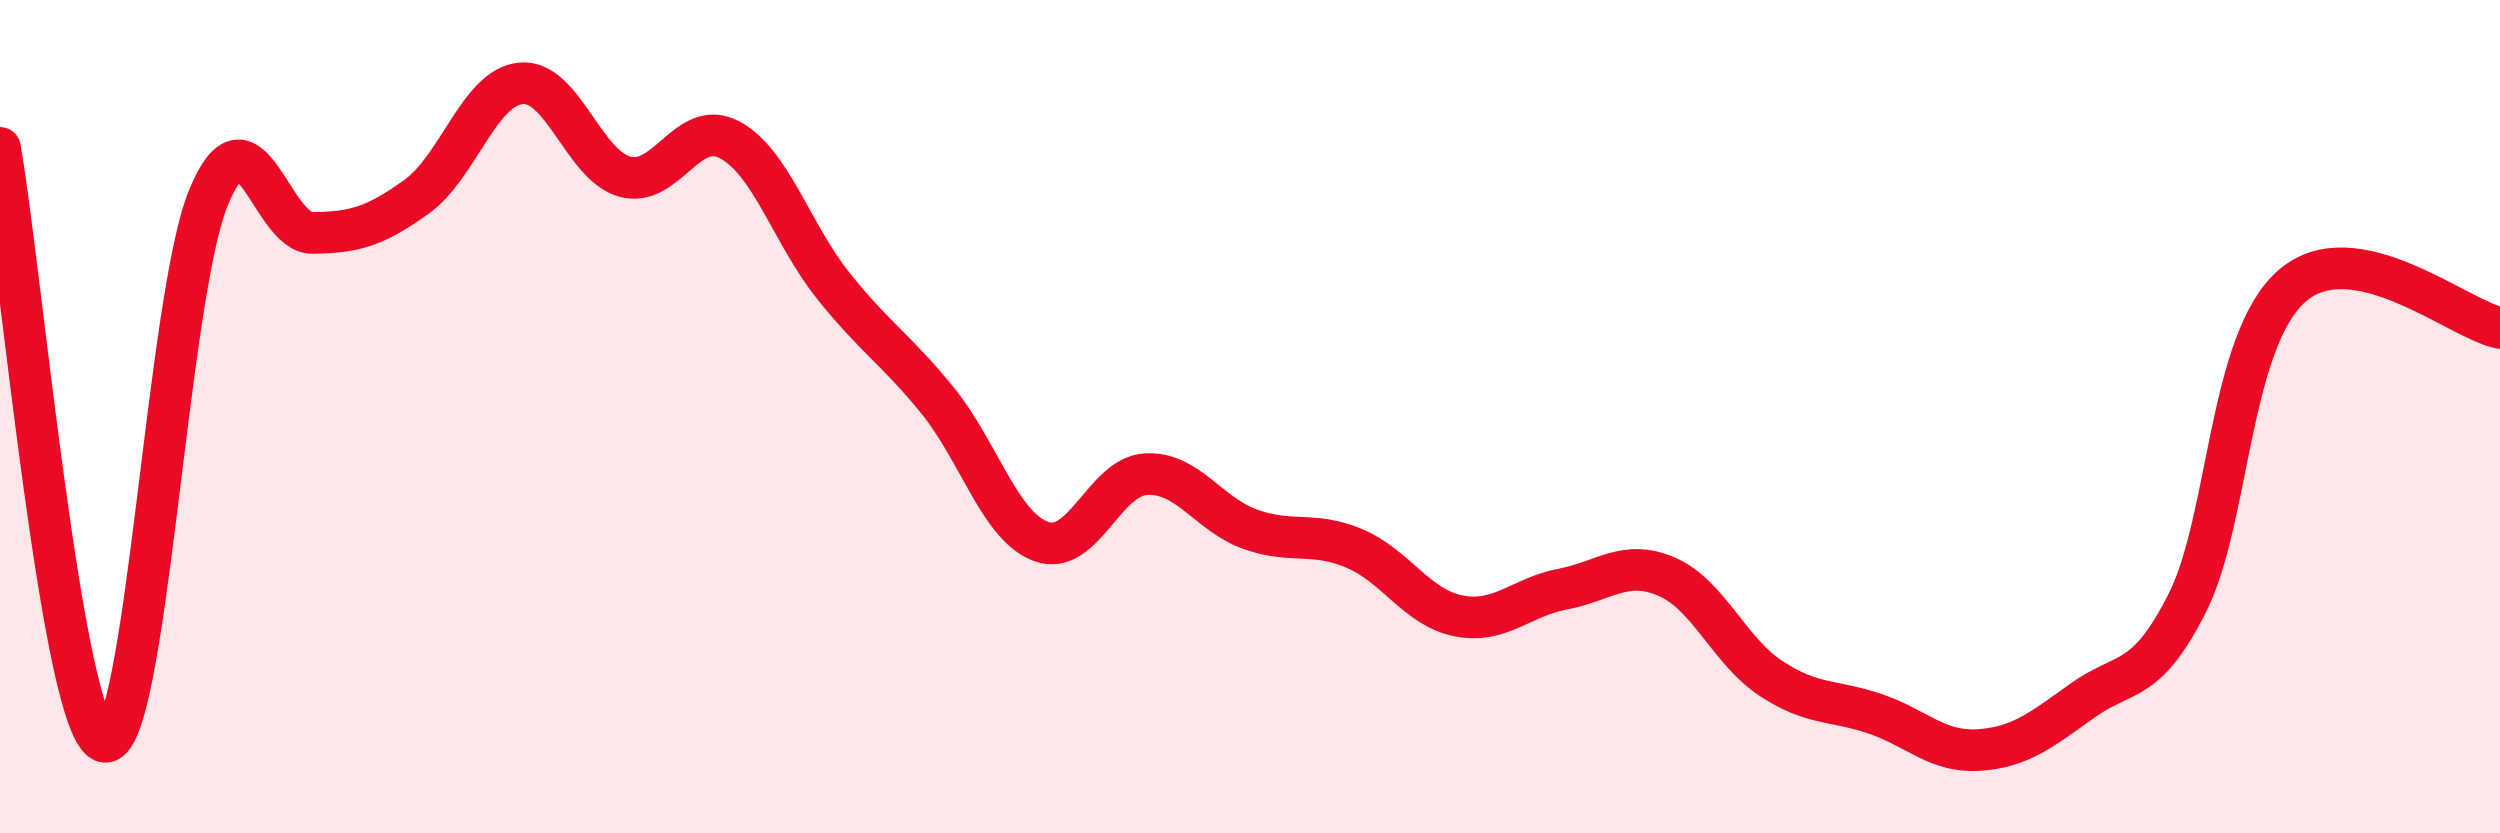 
    <svg width="60" height="20" viewBox="0 0 60 20" xmlns="http://www.w3.org/2000/svg">
      <path
        d="M 0,3.55 C 0.5,6.4 1.5,17.56 2.5,17.8 C 3.5,18.04 4,7.19 5,4.75 C 6,2.31 6.5,5.6 7.5,5.59 C 8.5,5.58 9,5.44 10,4.72 C 11,4 11.5,2.1 12.5,2 C 13.5,1.9 14,3.97 15,4.24 C 16,4.51 16.5,2.83 17.5,3.35 C 18.5,3.87 19,5.61 20,6.86 C 21,8.11 21.5,8.38 22.5,9.61 C 23.5,10.84 24,12.65 25,13 C 26,13.35 26.5,11.44 27.5,11.38 C 28.5,11.32 29,12.34 30,12.7 C 31,13.06 31.5,12.74 32.5,13.16 C 33.5,13.58 34,14.58 35,14.78 C 36,14.98 36.5,14.33 37.5,14.14 C 38.5,13.95 39,13.41 40,13.84 C 41,14.27 41.5,15.62 42.5,16.28 C 43.5,16.94 44,16.79 45,17.13 C 46,17.47 46.5,18.07 47.5,18 C 48.5,17.93 49,17.51 50,16.8 C 51,16.09 51.5,16.45 52.5,14.46 C 53.5,12.47 53.5,8.19 55,6.87 C 56.5,5.55 59,7.67 60,7.87L60 20L0 20Z"
        fill="#EB0A25"
        opacity="0.1"
        stroke-linecap="round"
        stroke-linejoin="round"
      />
      <path
        d="M 0,3.55 C 0.5,6.4 1.5,17.56 2.5,17.8 C 3.5,18.04 4,7.19 5,4.75 C 6,2.31 6.5,5.6 7.5,5.59 C 8.5,5.58 9,5.44 10,4.72 C 11,4 11.5,2.1 12.5,2 C 13.5,1.9 14,3.97 15,4.24 C 16,4.51 16.5,2.83 17.5,3.35 C 18.5,3.87 19,5.61 20,6.86 C 21,8.11 21.5,8.38 22.5,9.61 C 23.5,10.84 24,12.65 25,13 C 26,13.35 26.5,11.44 27.5,11.38 C 28.5,11.32 29,12.34 30,12.7 C 31,13.06 31.5,12.74 32.5,13.16 C 33.5,13.58 34,14.58 35,14.78 C 36,14.98 36.5,14.33 37.5,14.14 C 38.5,13.95 39,13.41 40,13.84 C 41,14.27 41.5,15.62 42.5,16.28 C 43.5,16.94 44,16.79 45,17.13 C 46,17.47 46.5,18.07 47.5,18 C 48.5,17.93 49,17.51 50,16.8 C 51,16.09 51.5,16.45 52.5,14.46 C 53.5,12.47 53.5,8.19 55,6.87 C 56.5,5.55 59,7.67 60,7.87"
        stroke="#EB0A25"
        stroke-width="1"
        fill="none"
        stroke-linecap="round"
        stroke-linejoin="round"
      />
    </svg>
  